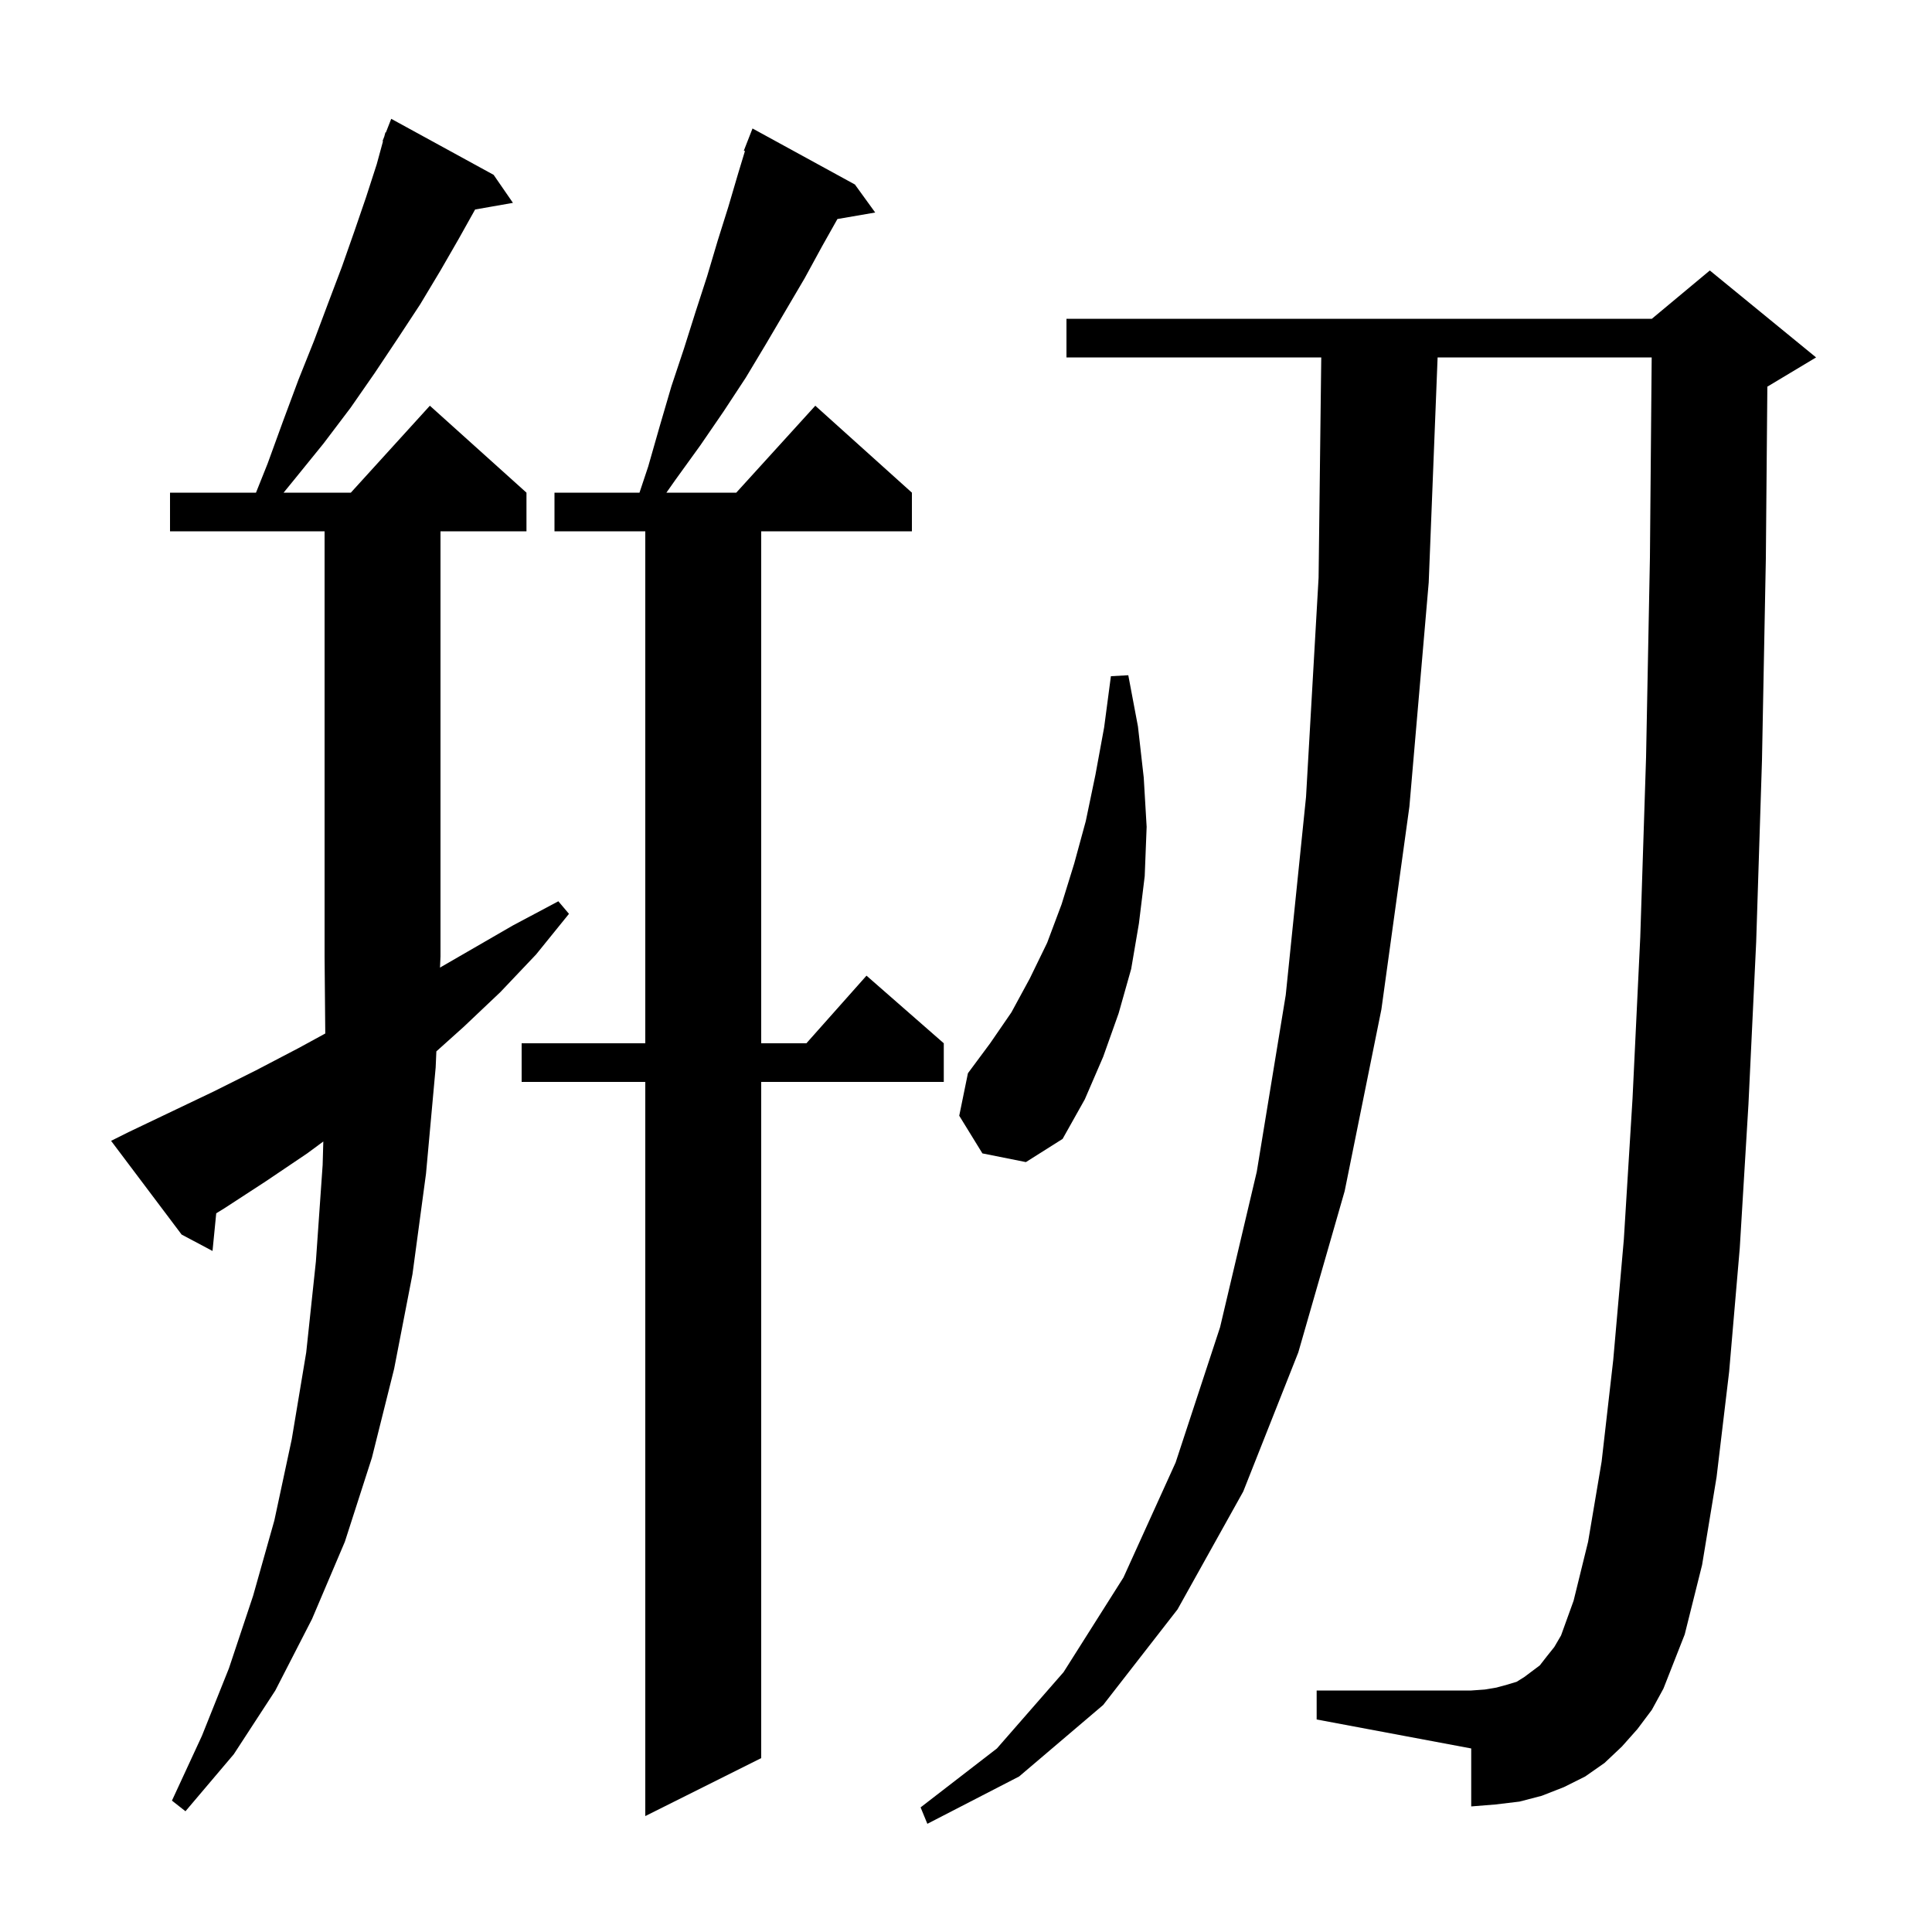 <svg xmlns="http://www.w3.org/2000/svg" xmlns:xlink="http://www.w3.org/1999/xlink" version="1.1" baseProfile="full" viewBox="0 0 200 200" width="200" height="200"><g fill="currentColor"><path d="M 169.5 179.0 L 167.9 180.8 L 166.1 182.5 L 164.1 183.9 L 161.9 185.0 L 159.6 185.9 L 157.3 186.5 L 154.8 186.8 L 152.3 187.0 L 152.3 181.0 L 136.3 178.0 L 136.3 175.0 L 152.3 175.0 L 153.7 174.9 L 154.9 174.7 L 156.0 174.4 L 157.0 174.1 L 157.8 173.6 L 159.4 172.4 L 160.1 171.5 L 160.9 170.5 L 161.6 169.3 L 162.9 165.7 L 164.4 159.6 L 165.8 151.3 L 167.0 140.8 L 168.1 128.3 L 169.0 113.7 L 169.8 97.0 L 170.4 78.4 L 170.8 57.7 L 170.982 37.0 L 148.821 37.0 L 147.9 60.3 L 145.9 83.5 L 143.0 104.5 L 139.2 123.3 L 134.4 140.0 L 128.7 154.4 L 121.9 166.6 L 114.2 176.5 L 105.5 183.9 L 96.0 188.8 L 95.3 187.1 L 103.2 181.0 L 110.1 173.1 L 116.3 163.3 L 121.7 151.4 L 126.3 137.4 L 130.1 121.3 L 133.1 103.0 L 135.2 82.5 L 136.5 59.8 L 136.776 37.0 L 110.4 37.0 L 110.4 33.0 L 171.0 33.0 L 177.0 28.0 L 188.0 37.0 L 183.0 40.0 L 182.956 40.018 L 182.8 57.8 L 182.4 78.7 L 181.8 97.5 L 181.0 114.3 L 180.1 129.2 L 179.0 142.0 L 177.7 152.9 L 176.2 162.0 L 174.4 169.2 L 172.2 174.8 L 171.0 177.0 Z M 88.5 19.1 L 90.6 22.0 L 86.689 22.674 L 85.1 25.5 L 83.3 28.8 L 79.3 35.6 L 77.2 39.1 L 74.9 42.6 L 72.5 46.1 L 69.9 49.7 L 68.986 51.0 L 76.218 51.0 L 84.4 42.0 L 94.4 51.0 L 94.4 55.0 L 78.8 55.0 L 78.8 108.0 L 83.478 108.0 L 89.7 101.0 L 97.7 108.0 L 97.7 112.0 L 78.8 112.0 L 78.8 182.0 L 66.8 188.0 L 66.8 112.0 L 54.0 112.0 L 54.0 108.0 L 66.8 108.0 L 66.8 55.0 L 57.4 55.0 L 57.4 51.0 L 66.2 51.0 L 67.1 48.3 L 68.3 44.1 L 69.5 40.0 L 70.8 36.1 L 72.0 32.3 L 73.2 28.6 L 74.3 24.9 L 75.4 21.4 L 76.4 18.0 L 77.117 15.635 L 77.0 15.6 L 77.9 13.3 Z M 13.3 117.2 L 22.1 113.0 L 26.5 110.8 L 30.9 108.5 L 33.672 106.988 L 33.6 99.0 L 33.6 55.0 L 17.6 55.0 L 17.6 51.0 L 26.5 51.0 L 27.7 48.0 L 29.3 43.6 L 30.9 39.3 L 32.5 35.3 L 34.0 31.3 L 35.4 27.6 L 36.7 23.9 L 37.9 20.4 L 39.0 17.0 L 39.65 14.615 L 39.6 14.6 L 39.78 14.14 L 39.9 13.7 L 39.945 13.718 L 40.5 12.3 L 51.1 18.1 L 53.1 21.0 L 49.184 21.687 L 47.5 24.7 L 45.6 28.0 L 43.5 31.5 L 41.2 35.0 L 38.8 38.6 L 36.3 42.2 L 33.5 45.9 L 30.5 49.6 L 29.358 51.0 L 36.318 51.0 L 44.5 42.0 L 54.5 51.0 L 54.5 55.0 L 45.6 55.0 L 45.6 99.0 L 45.549 100.163 L 53.1 95.8 L 57.8 93.3 L 58.9 94.6 L 55.5 98.8 L 51.8 102.7 L 48.0 106.3 L 45.172 108.838 L 45.1 110.5 L 44.1 121.5 L 42.7 131.9 L 40.8 141.7 L 38.5 150.9 L 35.7 159.6 L 32.3 167.6 L 28.5 175.0 L 24.2 181.6 L 19.2 187.5 L 17.8 186.4 L 20.9 179.7 L 23.7 172.7 L 26.2 165.2 L 28.4 157.4 L 30.2 149.0 L 31.7 140.0 L 32.7 130.6 L 33.4 120.6 L 33.469 118.168 L 31.8 119.4 L 27.5 122.3 L 23.2 125.1 L 22.384 125.6 L 22.0 129.5 L 18.8 127.8 L 11.5 118.1 Z M 101.7 119.4 L 99.3 115.5 L 100.2 111.1 L 102.5 108.0 L 104.7 104.8 L 106.6 101.3 L 108.4 97.6 L 109.9 93.6 L 111.2 89.4 L 112.4 85.0 L 113.4 80.2 L 114.3 75.3 L 115.0 70.0 L 116.8 69.9 L 117.8 75.2 L 118.4 80.5 L 118.7 85.6 L 118.5 90.7 L 117.9 95.6 L 117.1 100.3 L 115.8 104.9 L 114.2 109.4 L 112.3 113.8 L 110.0 117.9 L 106.2 120.3 Z "/></g></svg>